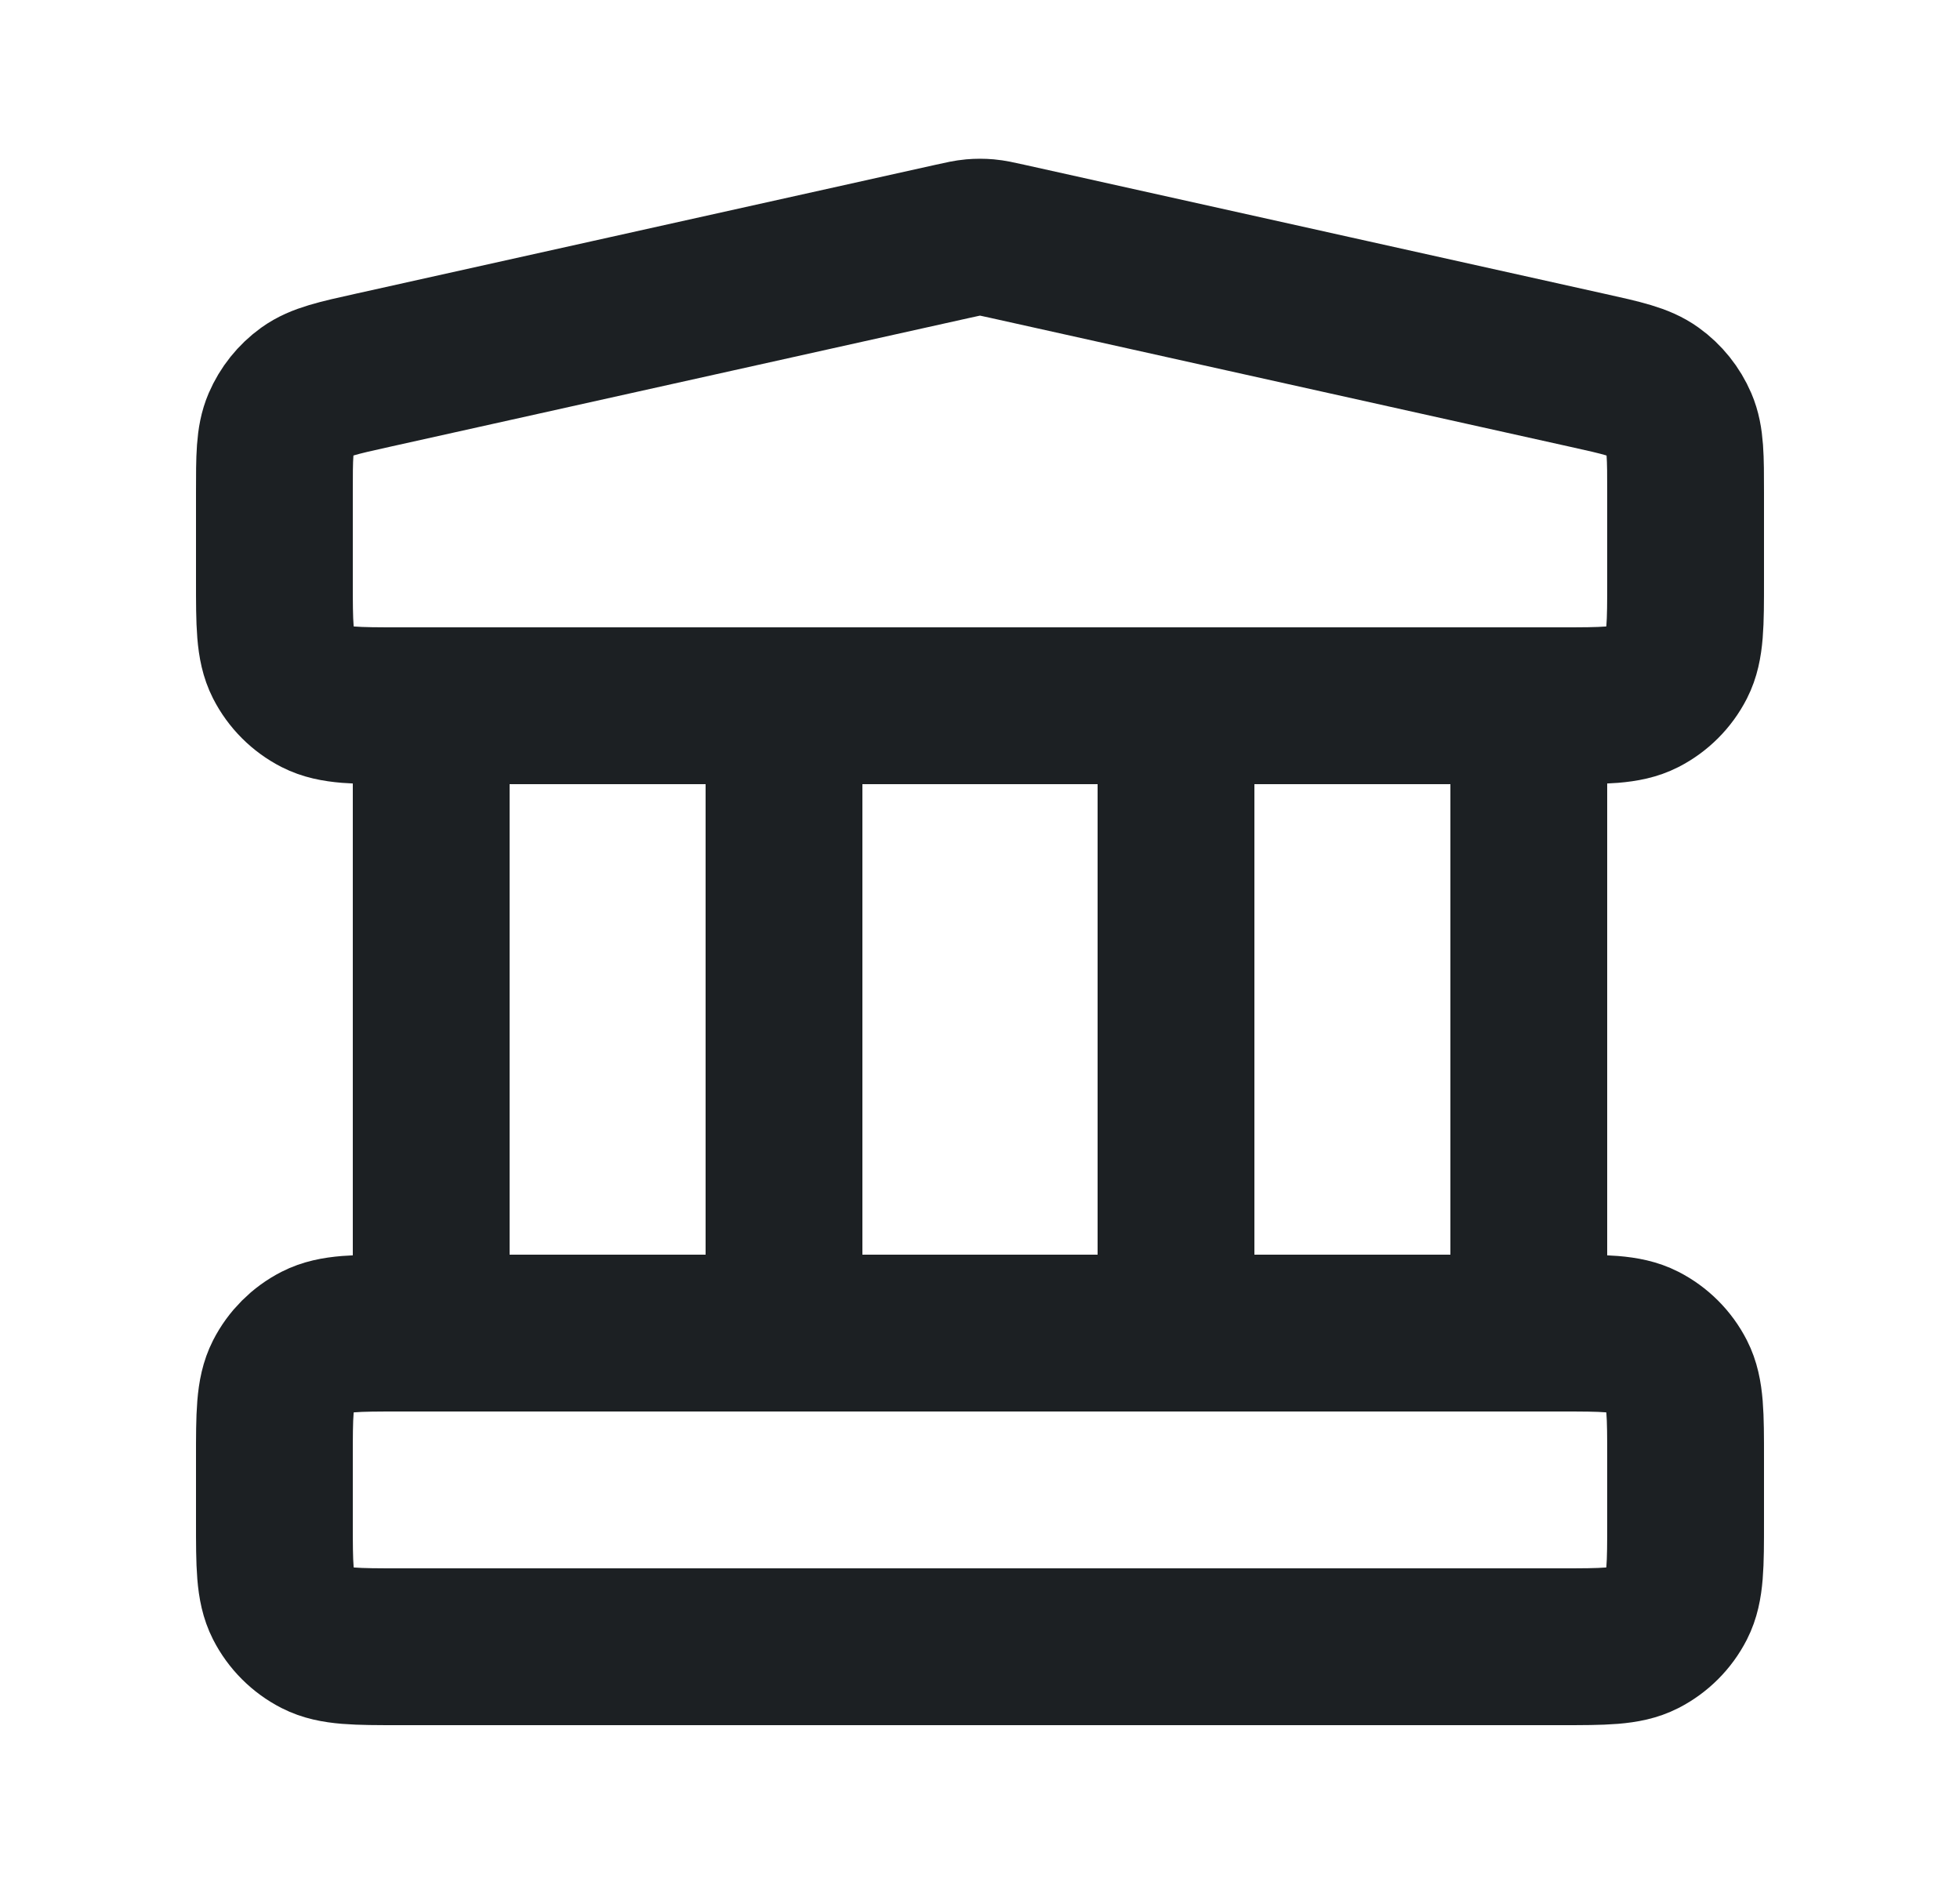 <svg width="25" height="24" viewBox="0 0 25 24" fill="none" xmlns="http://www.w3.org/2000/svg">
<path d="M5.5 9V17M10 9V17M15 9V17M19.5 9V17M3.5 18.6L3.5 19.4C3.5 19.96 3.5 20.24 3.609 20.454C3.705 20.642 3.858 20.795 4.046 20.891C4.26 21 4.54 21 5.1 21H19.9C20.46 21 20.74 21 20.954 20.891C21.142 20.795 21.295 20.642 21.391 20.454C21.5 20.24 21.5 19.96 21.5 19.4V18.6C21.5 18.04 21.5 17.76 21.391 17.546C21.295 17.358 21.142 17.205 20.954 17.109C20.74 17 20.46 17 19.9 17H5.1C4.54 17 4.26 17 4.046 17.109C3.858 17.205 3.705 17.358 3.609 17.546C3.5 17.76 3.5 18.04 3.5 18.6ZM12.153 3.077L4.753 4.722C4.306 4.821 4.082 4.871 3.915 4.991C3.768 5.097 3.653 5.241 3.581 5.408C3.5 5.597 3.5 5.826 3.5 6.283L3.5 7.4C3.5 7.96 3.5 8.24 3.609 8.454C3.705 8.642 3.858 8.795 4.046 8.891C4.26 9 4.54 9 5.1 9H19.9C20.46 9 20.74 9 20.954 8.891C21.142 8.795 21.295 8.642 21.391 8.454C21.5 8.24 21.5 7.96 21.5 7.4V6.284C21.5 5.826 21.5 5.597 21.419 5.408C21.347 5.241 21.232 5.097 21.084 4.991C20.918 4.871 20.694 4.821 20.247 4.722L12.847 3.077C12.718 3.048 12.653 3.034 12.587 3.028C12.529 3.023 12.471 3.023 12.413 3.028C12.347 3.034 12.282 3.048 12.153 3.077Z" stroke="#1C2023" stroke-width="2" stroke-linecap="round" stroke-linejoin="round"/>
</svg>

